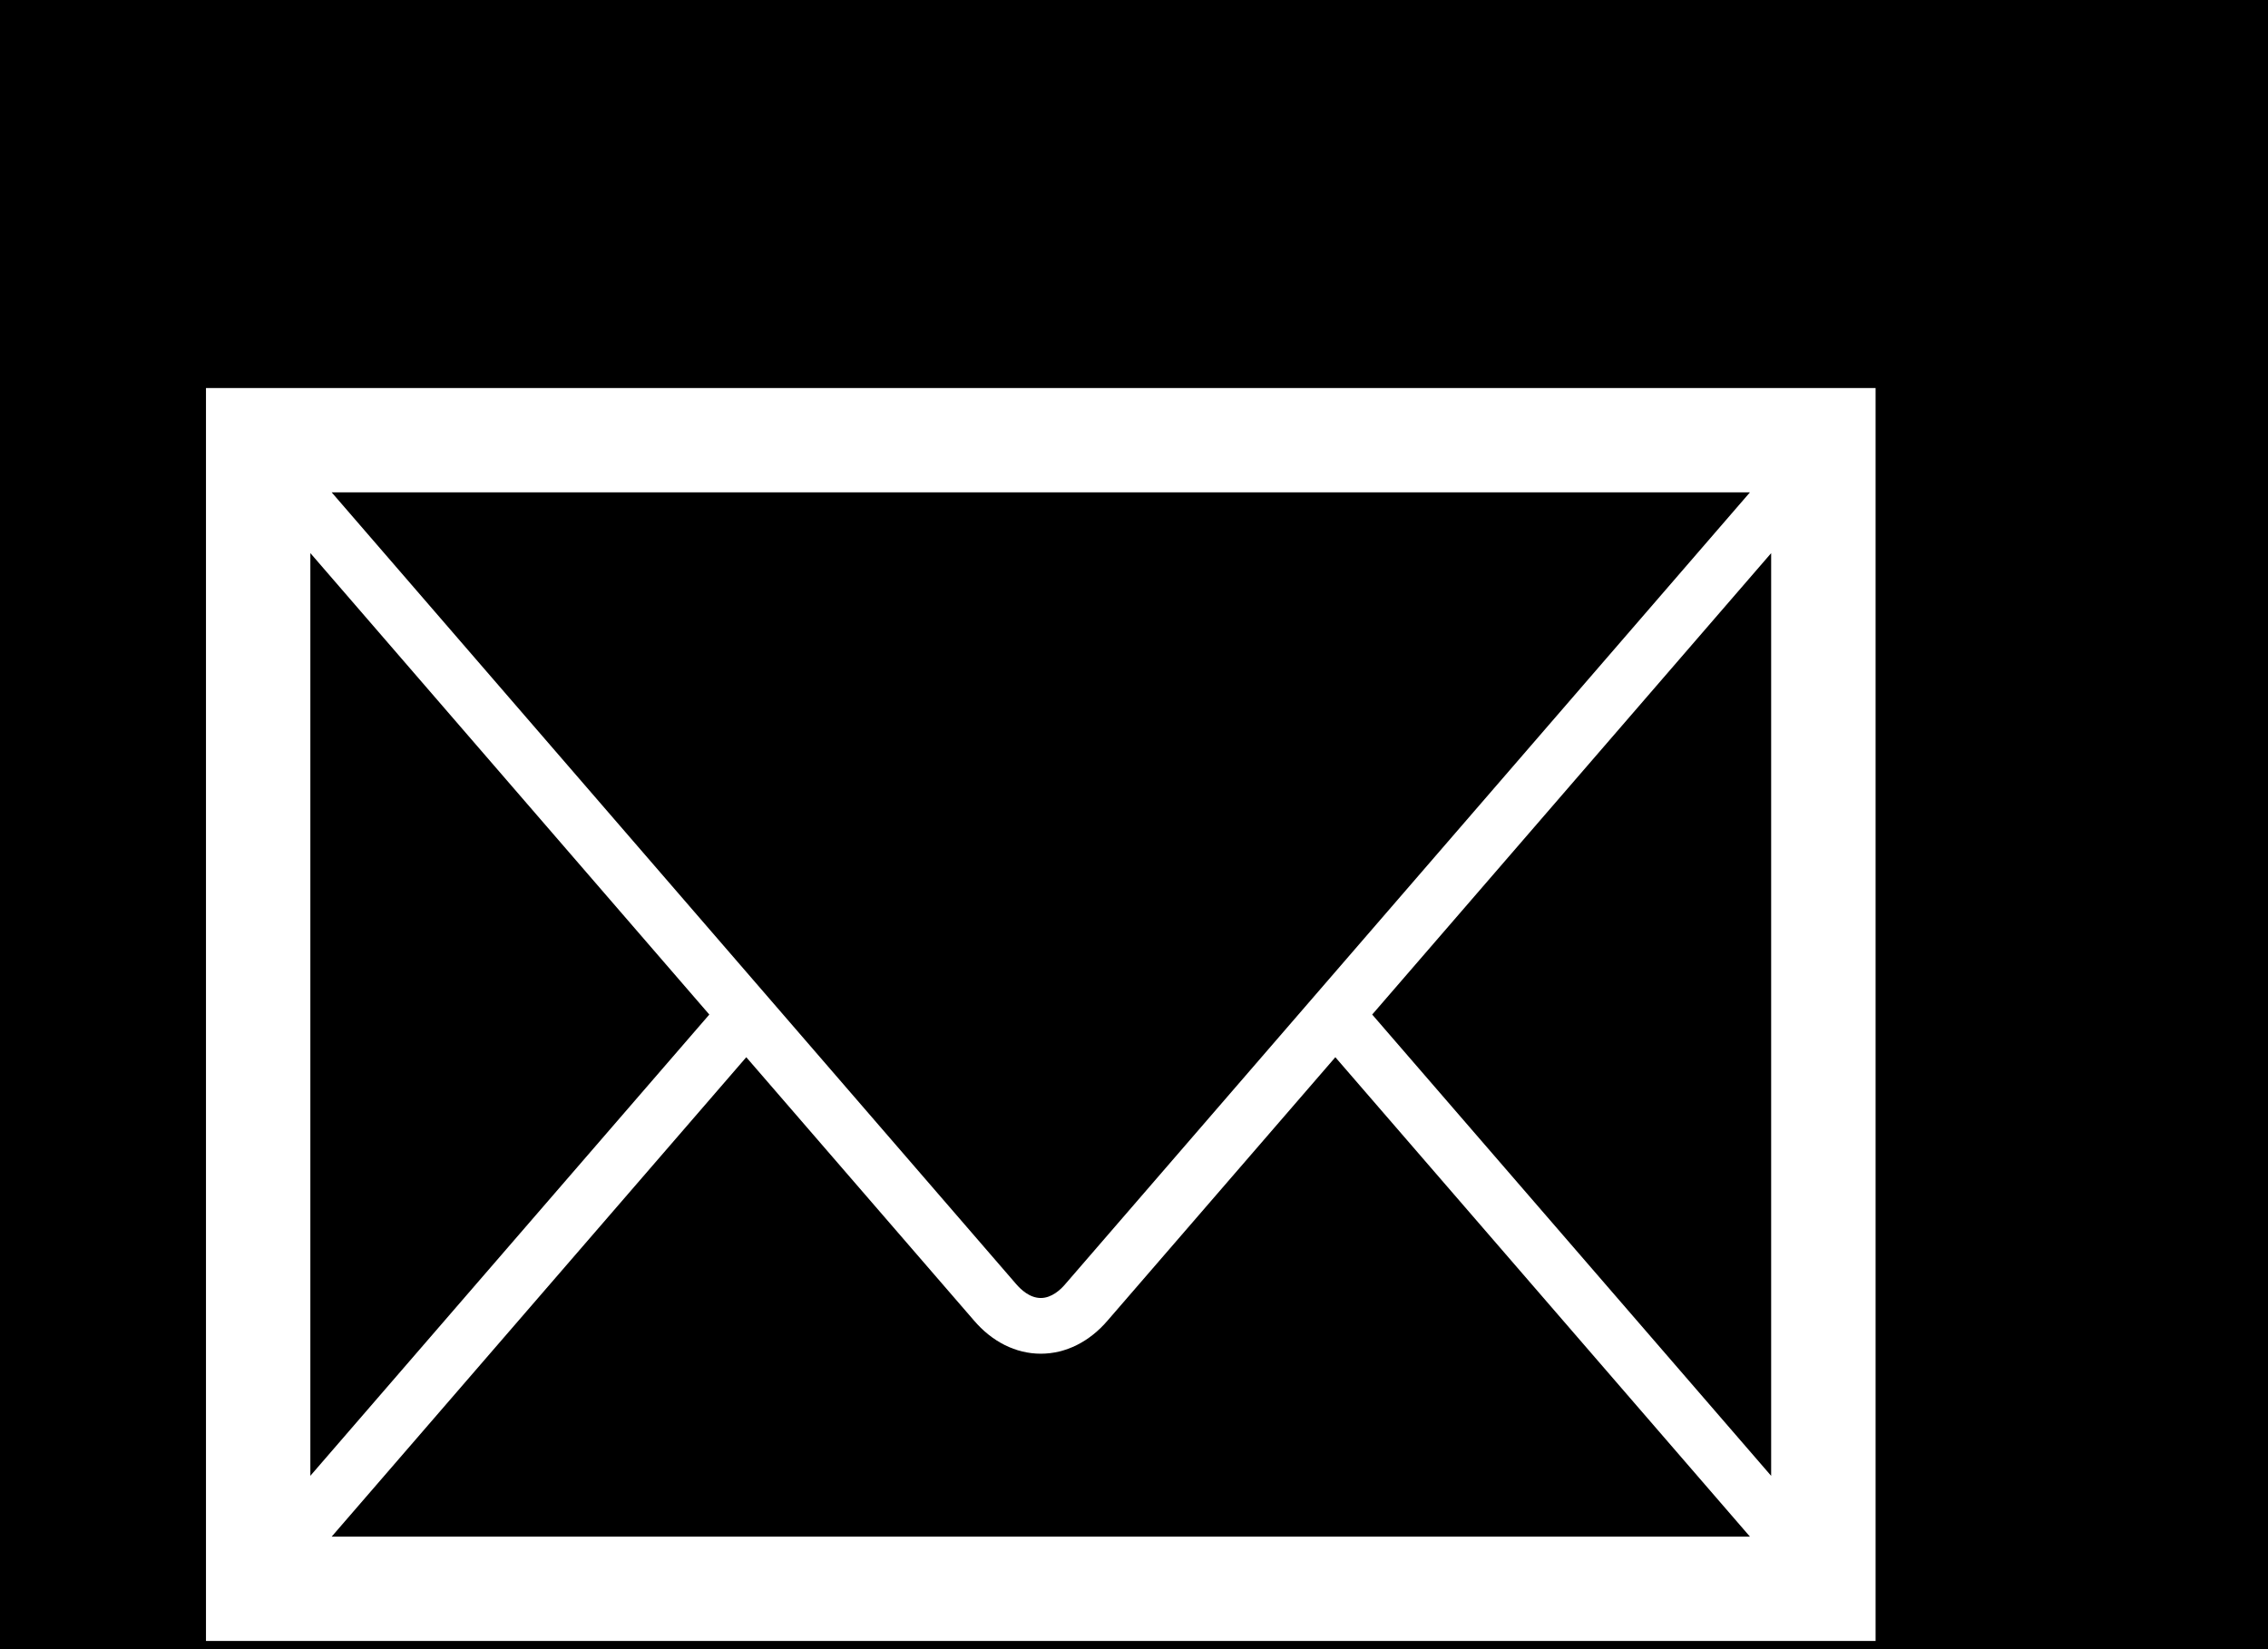 <?xml version="1.0" encoding="utf-8"?>
<!-- Generator: Adobe Illustrator 16.0.0, SVG Export Plug-In . SVG Version: 6.00 Build 0)  -->
<!DOCTYPE svg PUBLIC "-//W3C//DTD SVG 1.1//EN" "http://www.w3.org/Graphics/SVG/1.1/DTD/svg11.dtd">
<svg version="1.1" id="Layer_1" xmlns="http://www.w3.org/2000/svg" xmlns:xlink="http://www.w3.org/1999/xlink" x="0px" y="0px"
	 width="44px" height="32px" viewBox="0 0 44 32" enable-background="new 0 0 44 32" xml:space="preserve">
<rect width="44" height="32"/>
<path fill="#FFFFFF" d="M3.996,7.529v24.312h32.391V7.529H3.996z M6.021,10.732l7.74,8.954l-7.74,8.95V10.732z M20.664,24.92
	c-0.084,0.1-0.259,0.266-0.472,0.266c-0.216,0-0.389-0.166-0.479-0.271L6.434,9.553H33.95L20.664,24.92z M14.478,20.514l4.416,5.107
	c0.351,0.412,0.811,0.646,1.298,0.646c0.487,0,0.947-0.234,1.298-0.646l4.416-5.107l8.044,9.303H6.434L14.478,20.514z
	 M26.621,19.686l7.74-8.953v17.904L26.621,19.686z"/>
</svg>
